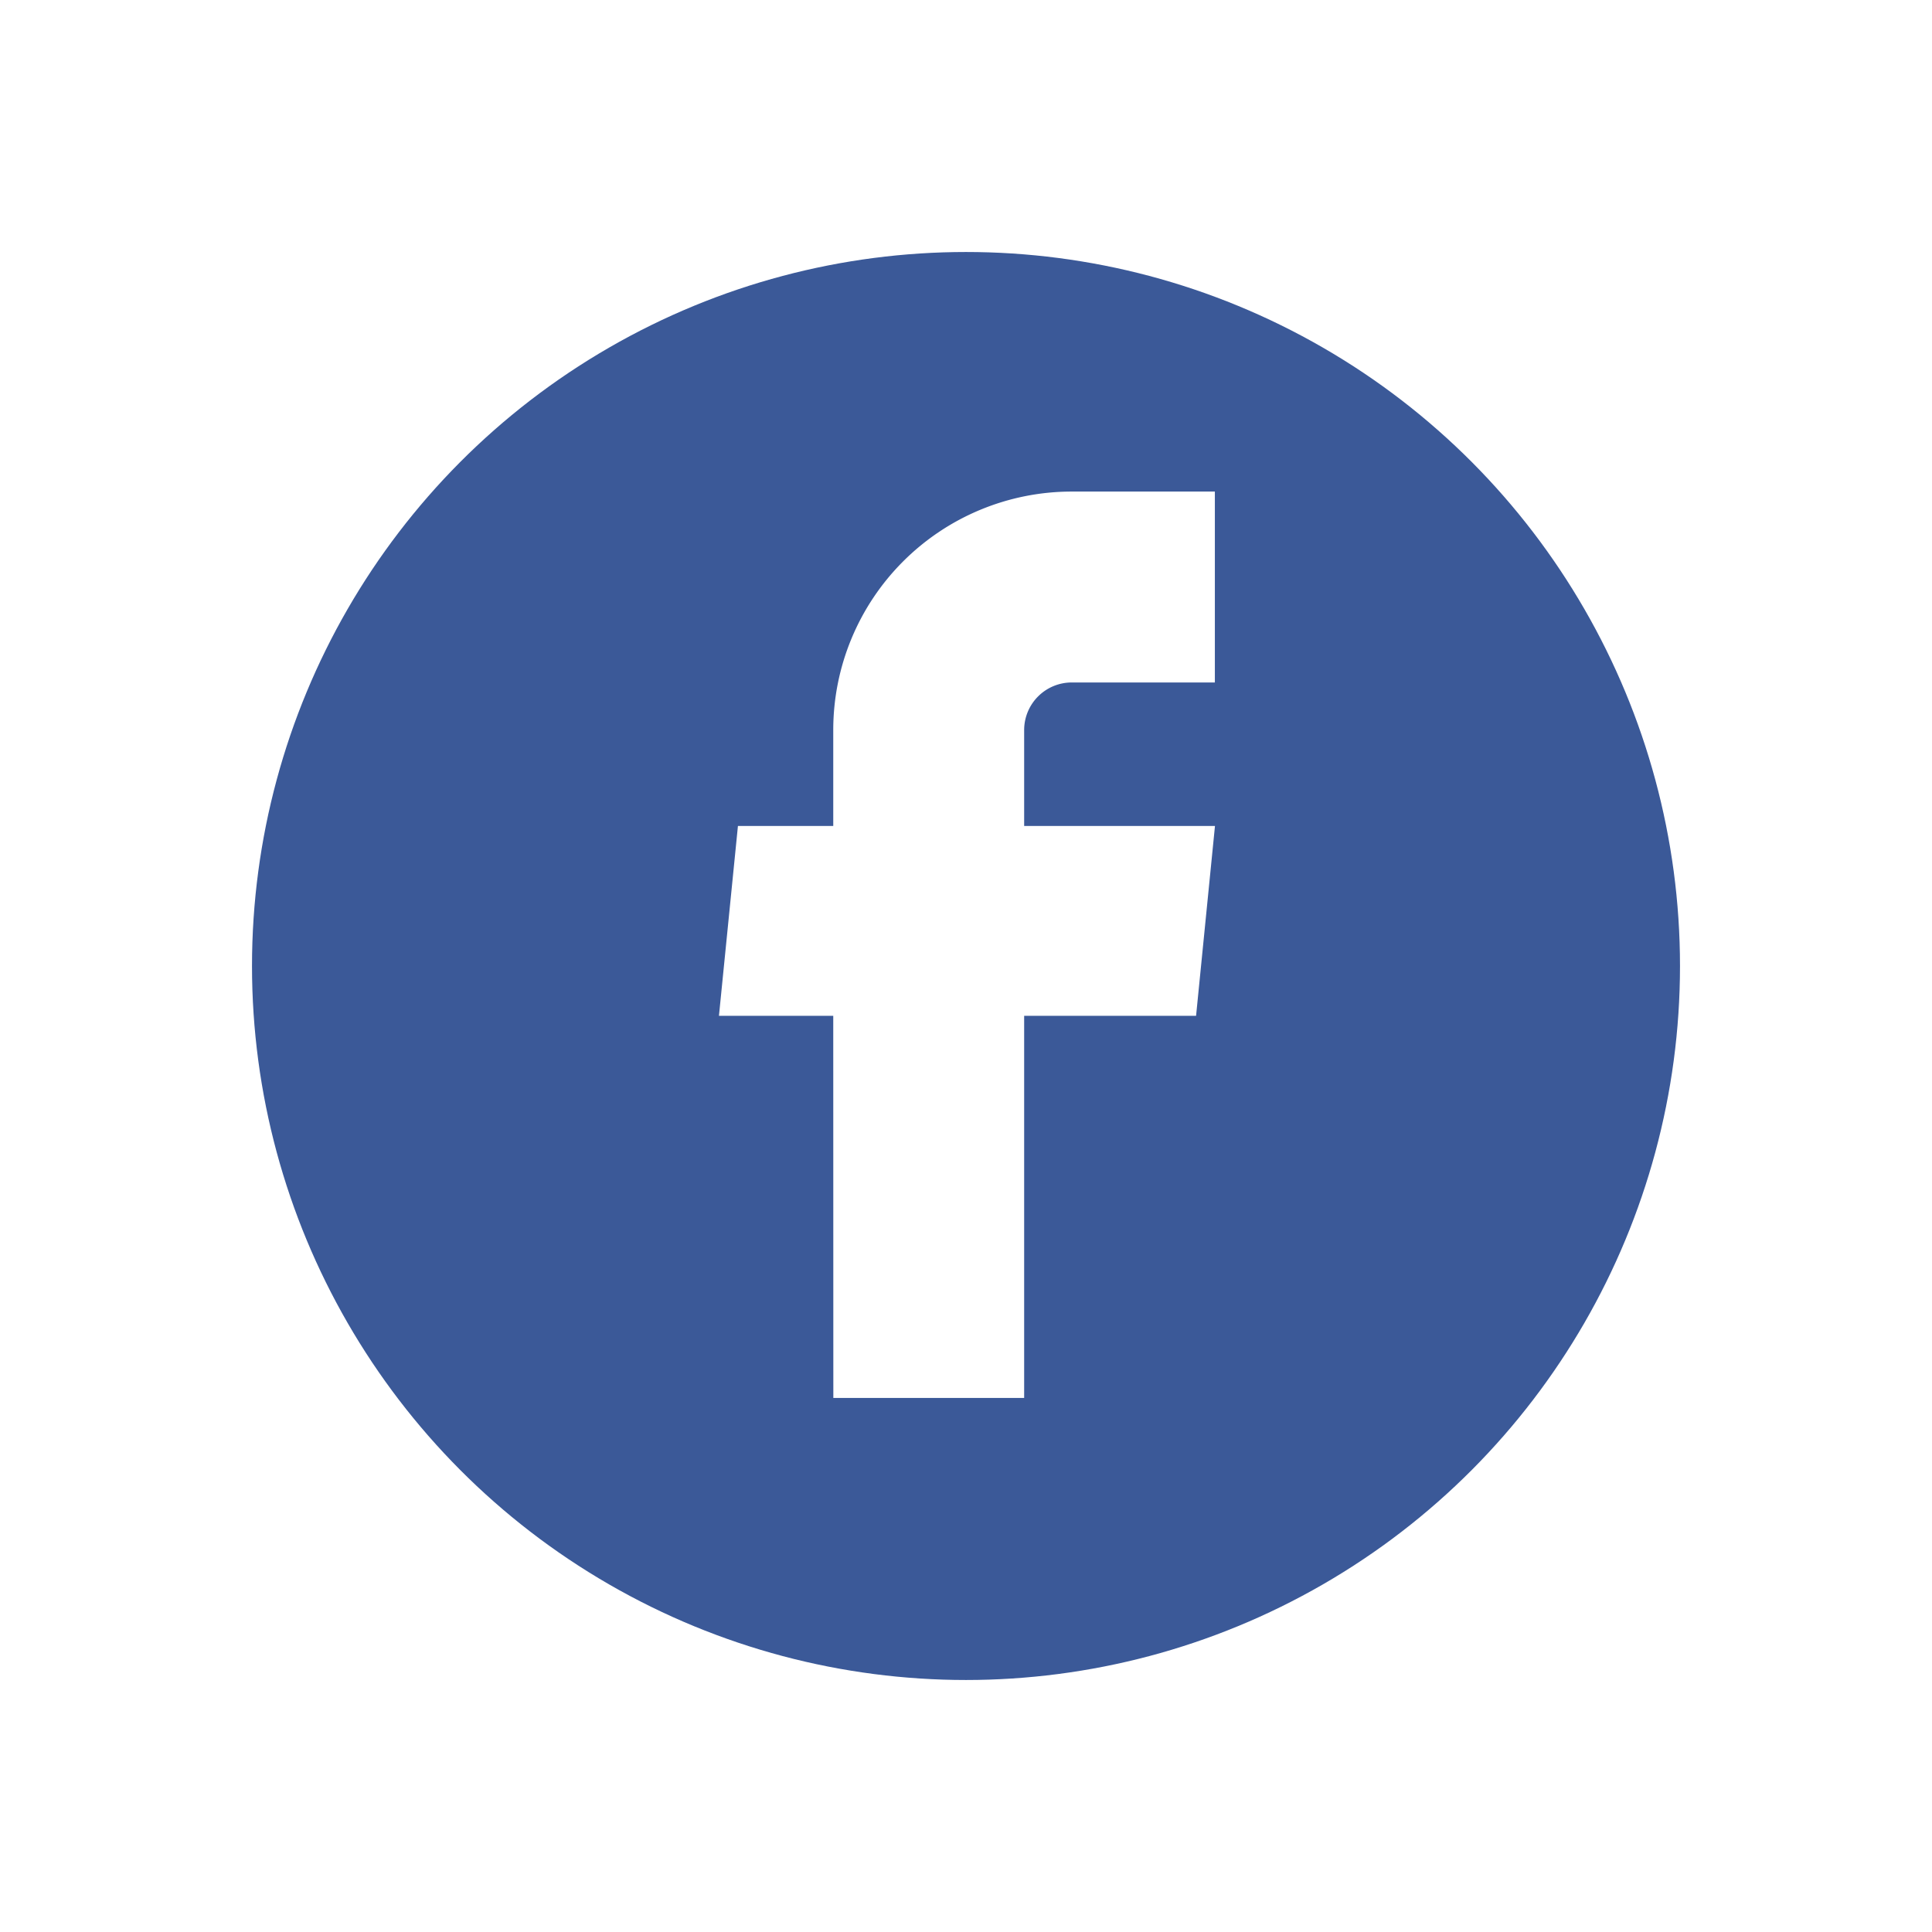 <svg xmlns="http://www.w3.org/2000/svg" xmlns:xlink="http://www.w3.org/1999/xlink" width="69" height="69" viewBox="0 0 69 69">
  <defs>
    <filter id="Ellipse_5653" x="0" y="0" width="69" height="69" filterUnits="userSpaceOnUse">
      <feOffset dy="3" input="SourceAlpha"/>
      <feGaussianBlur stdDeviation="3" result="blur"/>
      <feFlood flood-opacity="0.161"/>
      <feComposite operator="in" in2="blur"/>
      <feComposite in="SourceGraphic"/>
    </filter>
  </defs>
  <g id="Group_12898" data-name="Group 12898" transform="translate(-74 -703)">
    <g transform="matrix(1, 0, 0, 1, 74, 703)" filter="url(#Ellipse_5653)">
      <circle id="Ellipse_5653-2" data-name="Ellipse 5653" cx="25.5" cy="25.5" r="25.5" transform="translate(9 6)" fill="#3b5998"/>
    </g>
    <g id="facebook" transform="translate(99.68 720.556)">
      <path id="Path_84071" data-name="Path 84071" d="M14.285,36.12H21.1V22.473h6.14l.675-6.781H21.1V12.268a1.7,1.7,0,0,1,1.7-1.7h5.111V3.75H22.8a8.518,8.518,0,0,0-8.518,8.518v3.424H10.878L10.2,22.473h4.082Z" transform="translate(-10.203 -3.75)" fill="#fff"/>
    </g>
  </g>
</svg>

